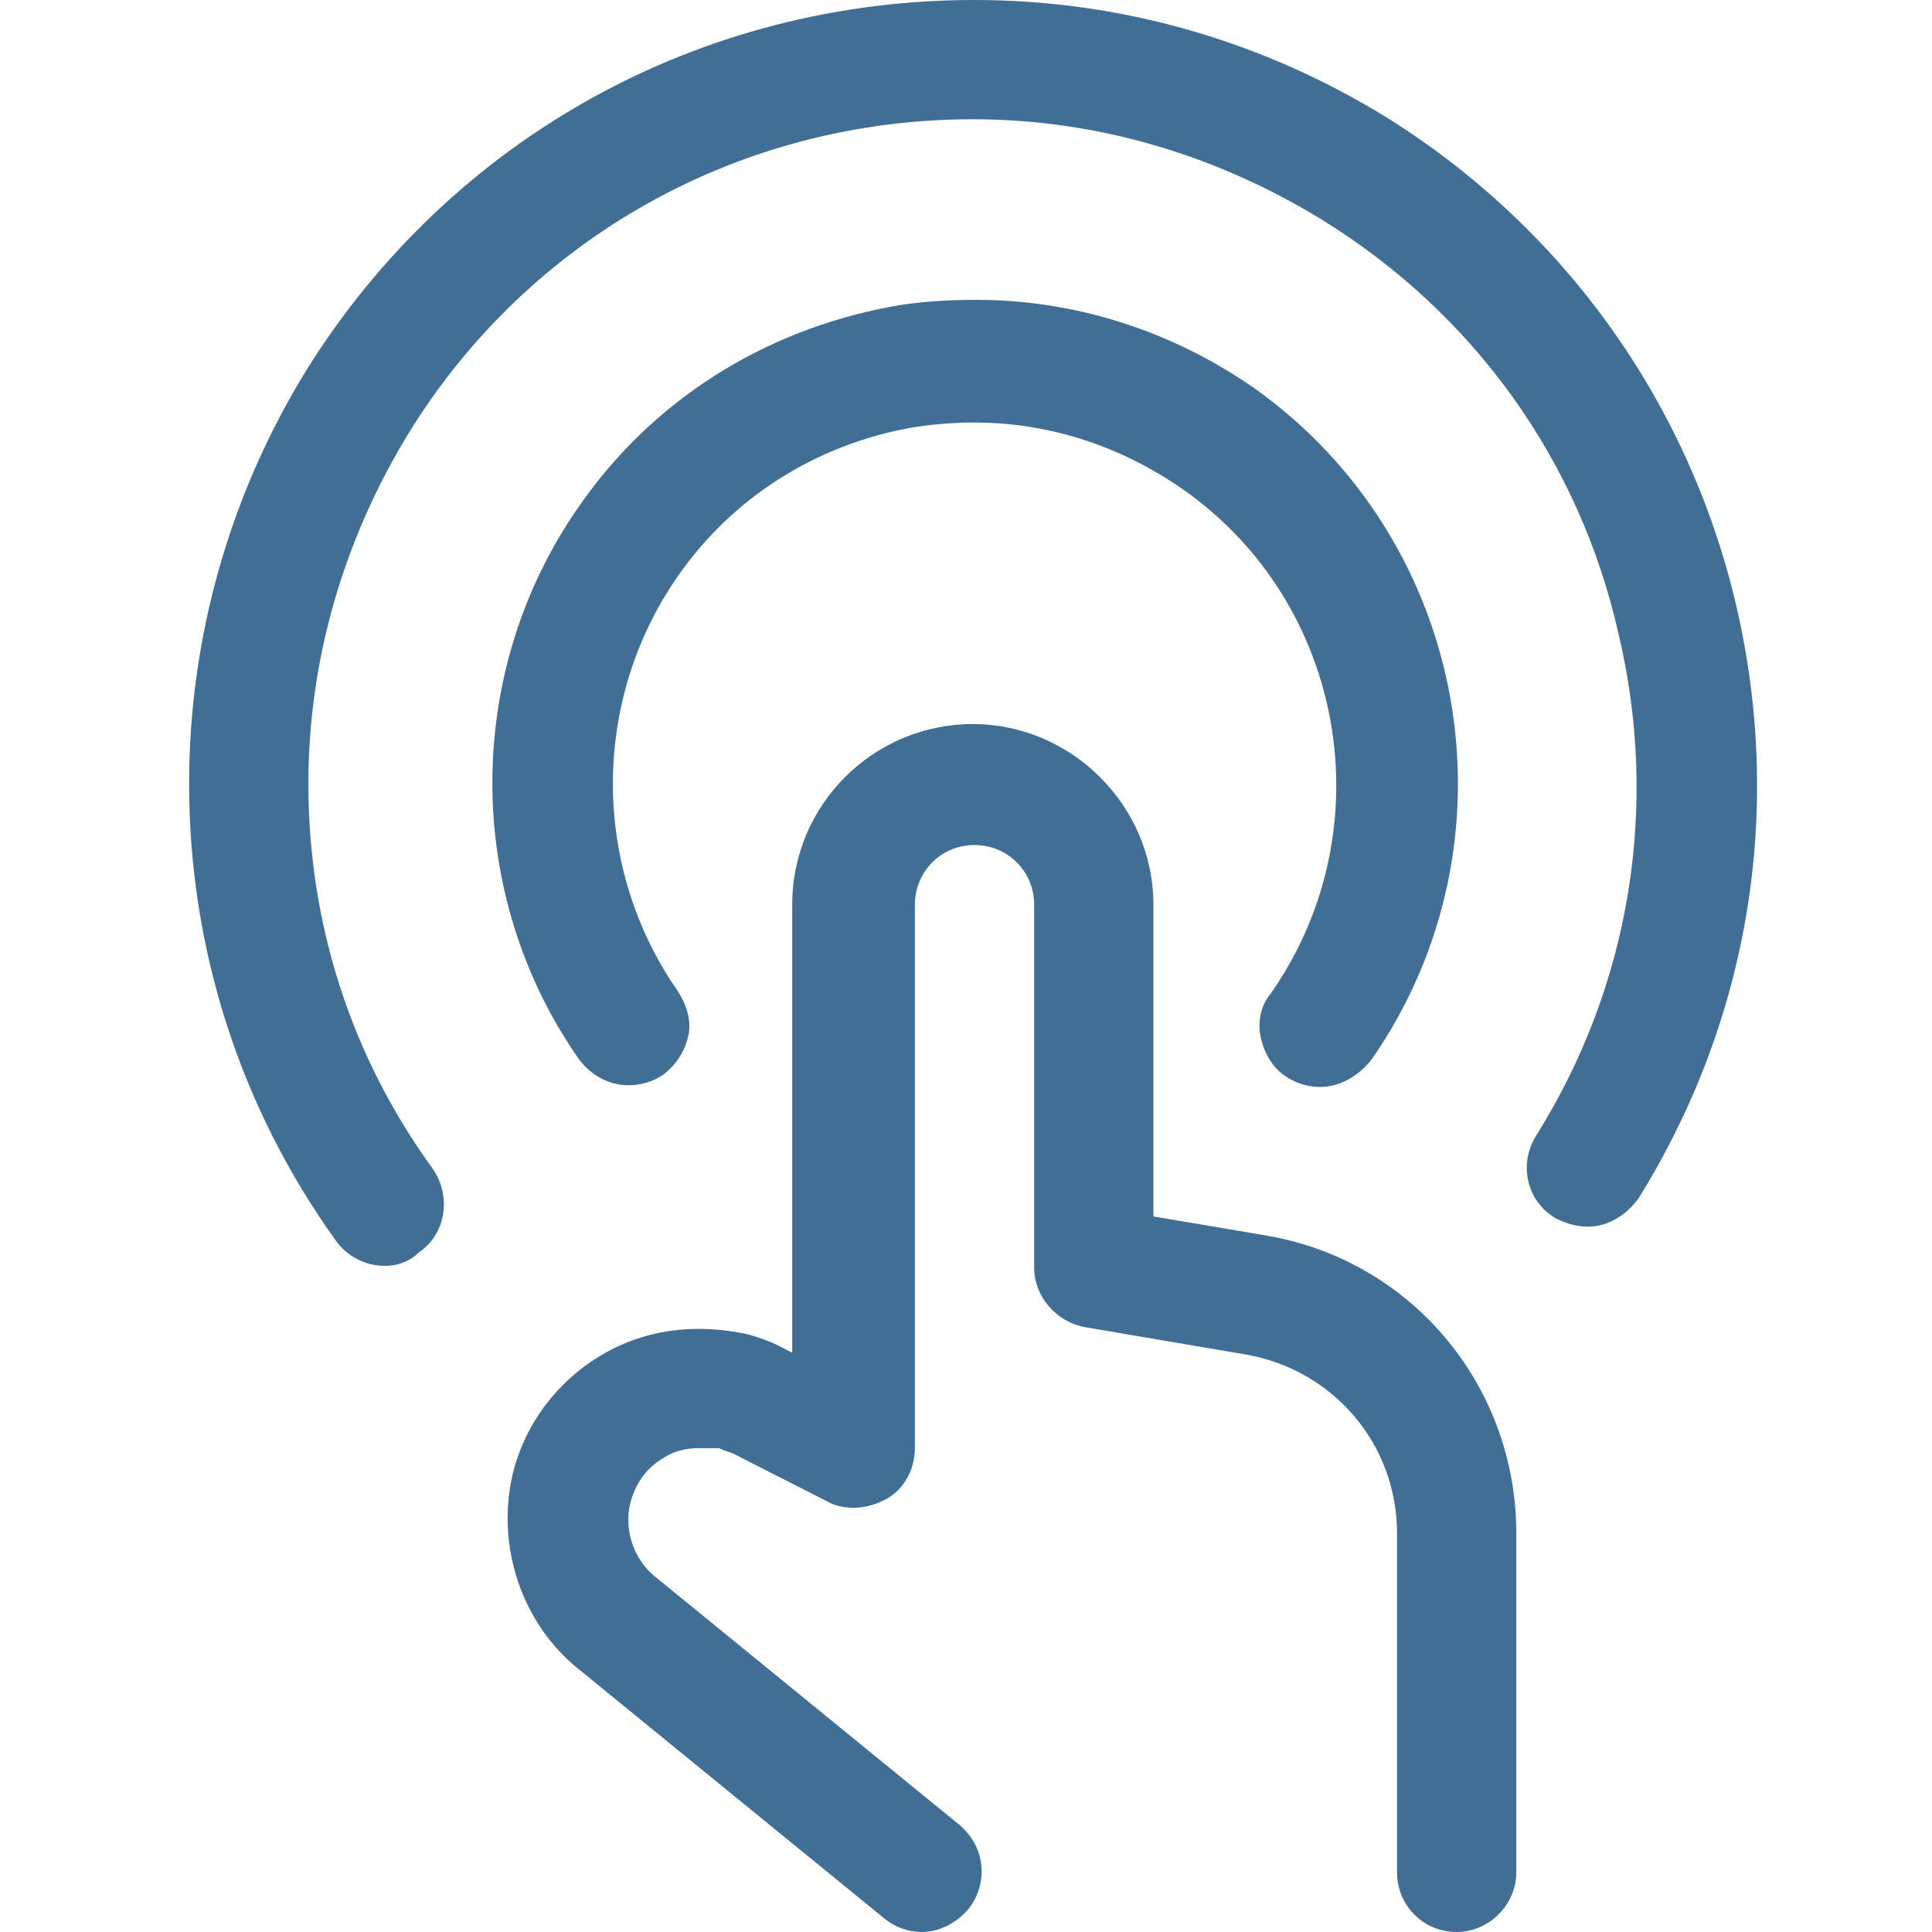 <?xml version="1.0" encoding="utf-8"?>
<!-- Generator: Adobe Illustrator 27.1.1, SVG Export Plug-In . SVG Version: 6.00 Build 0)  -->
<svg version="1.1" id="Layer_1" xmlns="http://www.w3.org/2000/svg" xmlns:xlink="http://www.w3.org/1999/xlink" x="0px" y="0px"
	 viewBox="0 0 113.4 113.4" style="enable-background:new 0 0 113.4 113.4;" xml:space="preserve">
<style type="text/css">
	.st0{fill:#416E95;}
</style>
<g>
	<path class="st0" d="M85.5,113.4c-2,0-3.5-1.6-3.5-3.5V90c0-5.2-3.7-9.6-8.9-10.5l-9.4-1.6c-1.7-0.3-3-1.8-3-3.5V53.1
		c0-2-1.6-3.5-3.5-3.5c-2,0-3.5,1.6-3.5,3.5V85c0,1.2-0.6,2.4-1.7,3c-0.6,0.3-1.2,0.5-1.9,0.5c-0.5,0-1.1-0.1-1.6-0.4l-5.5-2.8
		c-0.3-0.1-0.6-0.2-0.8-0.3C41.7,85,41.4,85,41,85c-0.8,0-1.5,0.2-2.1,0.6c-1,0.6-1.6,1.5-1.9,2.6c-0.4,1.6,0.2,3.3,1.4,4.3
		l17.9,14.6c0.7,0.6,1.2,1.4,1.3,2.4c0.1,0.9-0.2,1.9-0.8,2.6c-0.7,0.8-1.7,1.3-2.7,1.3c-0.8,0-1.6-0.3-2.2-0.8L34,98
		c-3.4-2.7-4.9-7.3-3.9-11.5c0.7-2.9,2.6-5.4,5.1-6.9c1.8-1.1,3.8-1.6,5.8-1.6c0.9,0,1.9,0.1,2.8,0.3c0.8,0.2,1.6,0.5,2.3,0.9
		l0.4,0.2V53.1c0-5.9,4.8-10.6,10.6-10.6s10.6,4.8,10.6,10.6v18.3l6.5,1.1C82.8,73.9,89,81.3,89,90v19.9
		C89,111.8,87.4,113.4,85.5,113.4z"/>
	<path class="st0" d="M22.6,74.3c-1.1,0-2.2-0.5-2.9-1.5C14.1,65,11.1,55.7,11.1,46c0-8.6,2.4-17,6.9-24.3C26.5,8.1,41.1,0,57.2,0
		c8.6,0,16.9,2.4,24.2,6.9c10.4,6.5,17.7,16.7,20.5,28.6c2.8,12,0.8,24.3-5.7,34.8c-0.7,1-1.8,1.7-3,1.7l0,0c-0.7,0-1.3-0.2-1.9-0.5
		c-1.7-1-2.2-3.2-1.1-4.9c5.5-8.8,7.2-19.3,4.8-29.4C92.7,27,86.5,18.4,77.6,12.9c-6.2-3.8-13.2-5.9-20.5-5.9
		c-13.6,0-26,6.9-33.1,18.4c-3.8,6.2-5.9,13.3-5.9,20.6c0,8.2,2.5,16,7.3,22.6c1.1,1.6,0.8,3.8-0.8,4.9C24.1,74,23.4,74.3,22.6,74.3
		z"/>
	<path class="st0" d="M77.5,63.8c-0.7,0-1.4-0.2-2-0.6c-0.8-0.5-1.3-1.4-1.5-2.3c-0.2-0.9,0-1.9,0.6-2.6c6.7-9.6,4.4-22.9-5.2-29.6
		c-3.6-2.5-7.8-3.9-12.2-3.9c-1.2,0-2.5,0.1-3.7,0.3c-5.6,1-10.5,4.1-13.7,8.7c-5.1,7.3-5.1,17.1,0,24.4c0.5,0.8,0.8,1.7,0.6,2.6
		s-0.7,1.7-1.5,2.3c-0.6,0.4-1.3,0.6-2,0.6c-1.2,0-2.2-0.6-2.9-1.5c-6.8-9.7-6.8-22.8,0-32.5c4.3-6.2,10.8-10.3,18.3-11.7
		c1.6-0.3,3.3-0.4,5-0.4c5.8,0,11.4,1.8,16.2,5.1c12.8,9,15.9,26.7,7,39.5C79.7,63.2,78.6,63.8,77.5,63.8L77.5,63.8z"/>
</g>
</svg>
